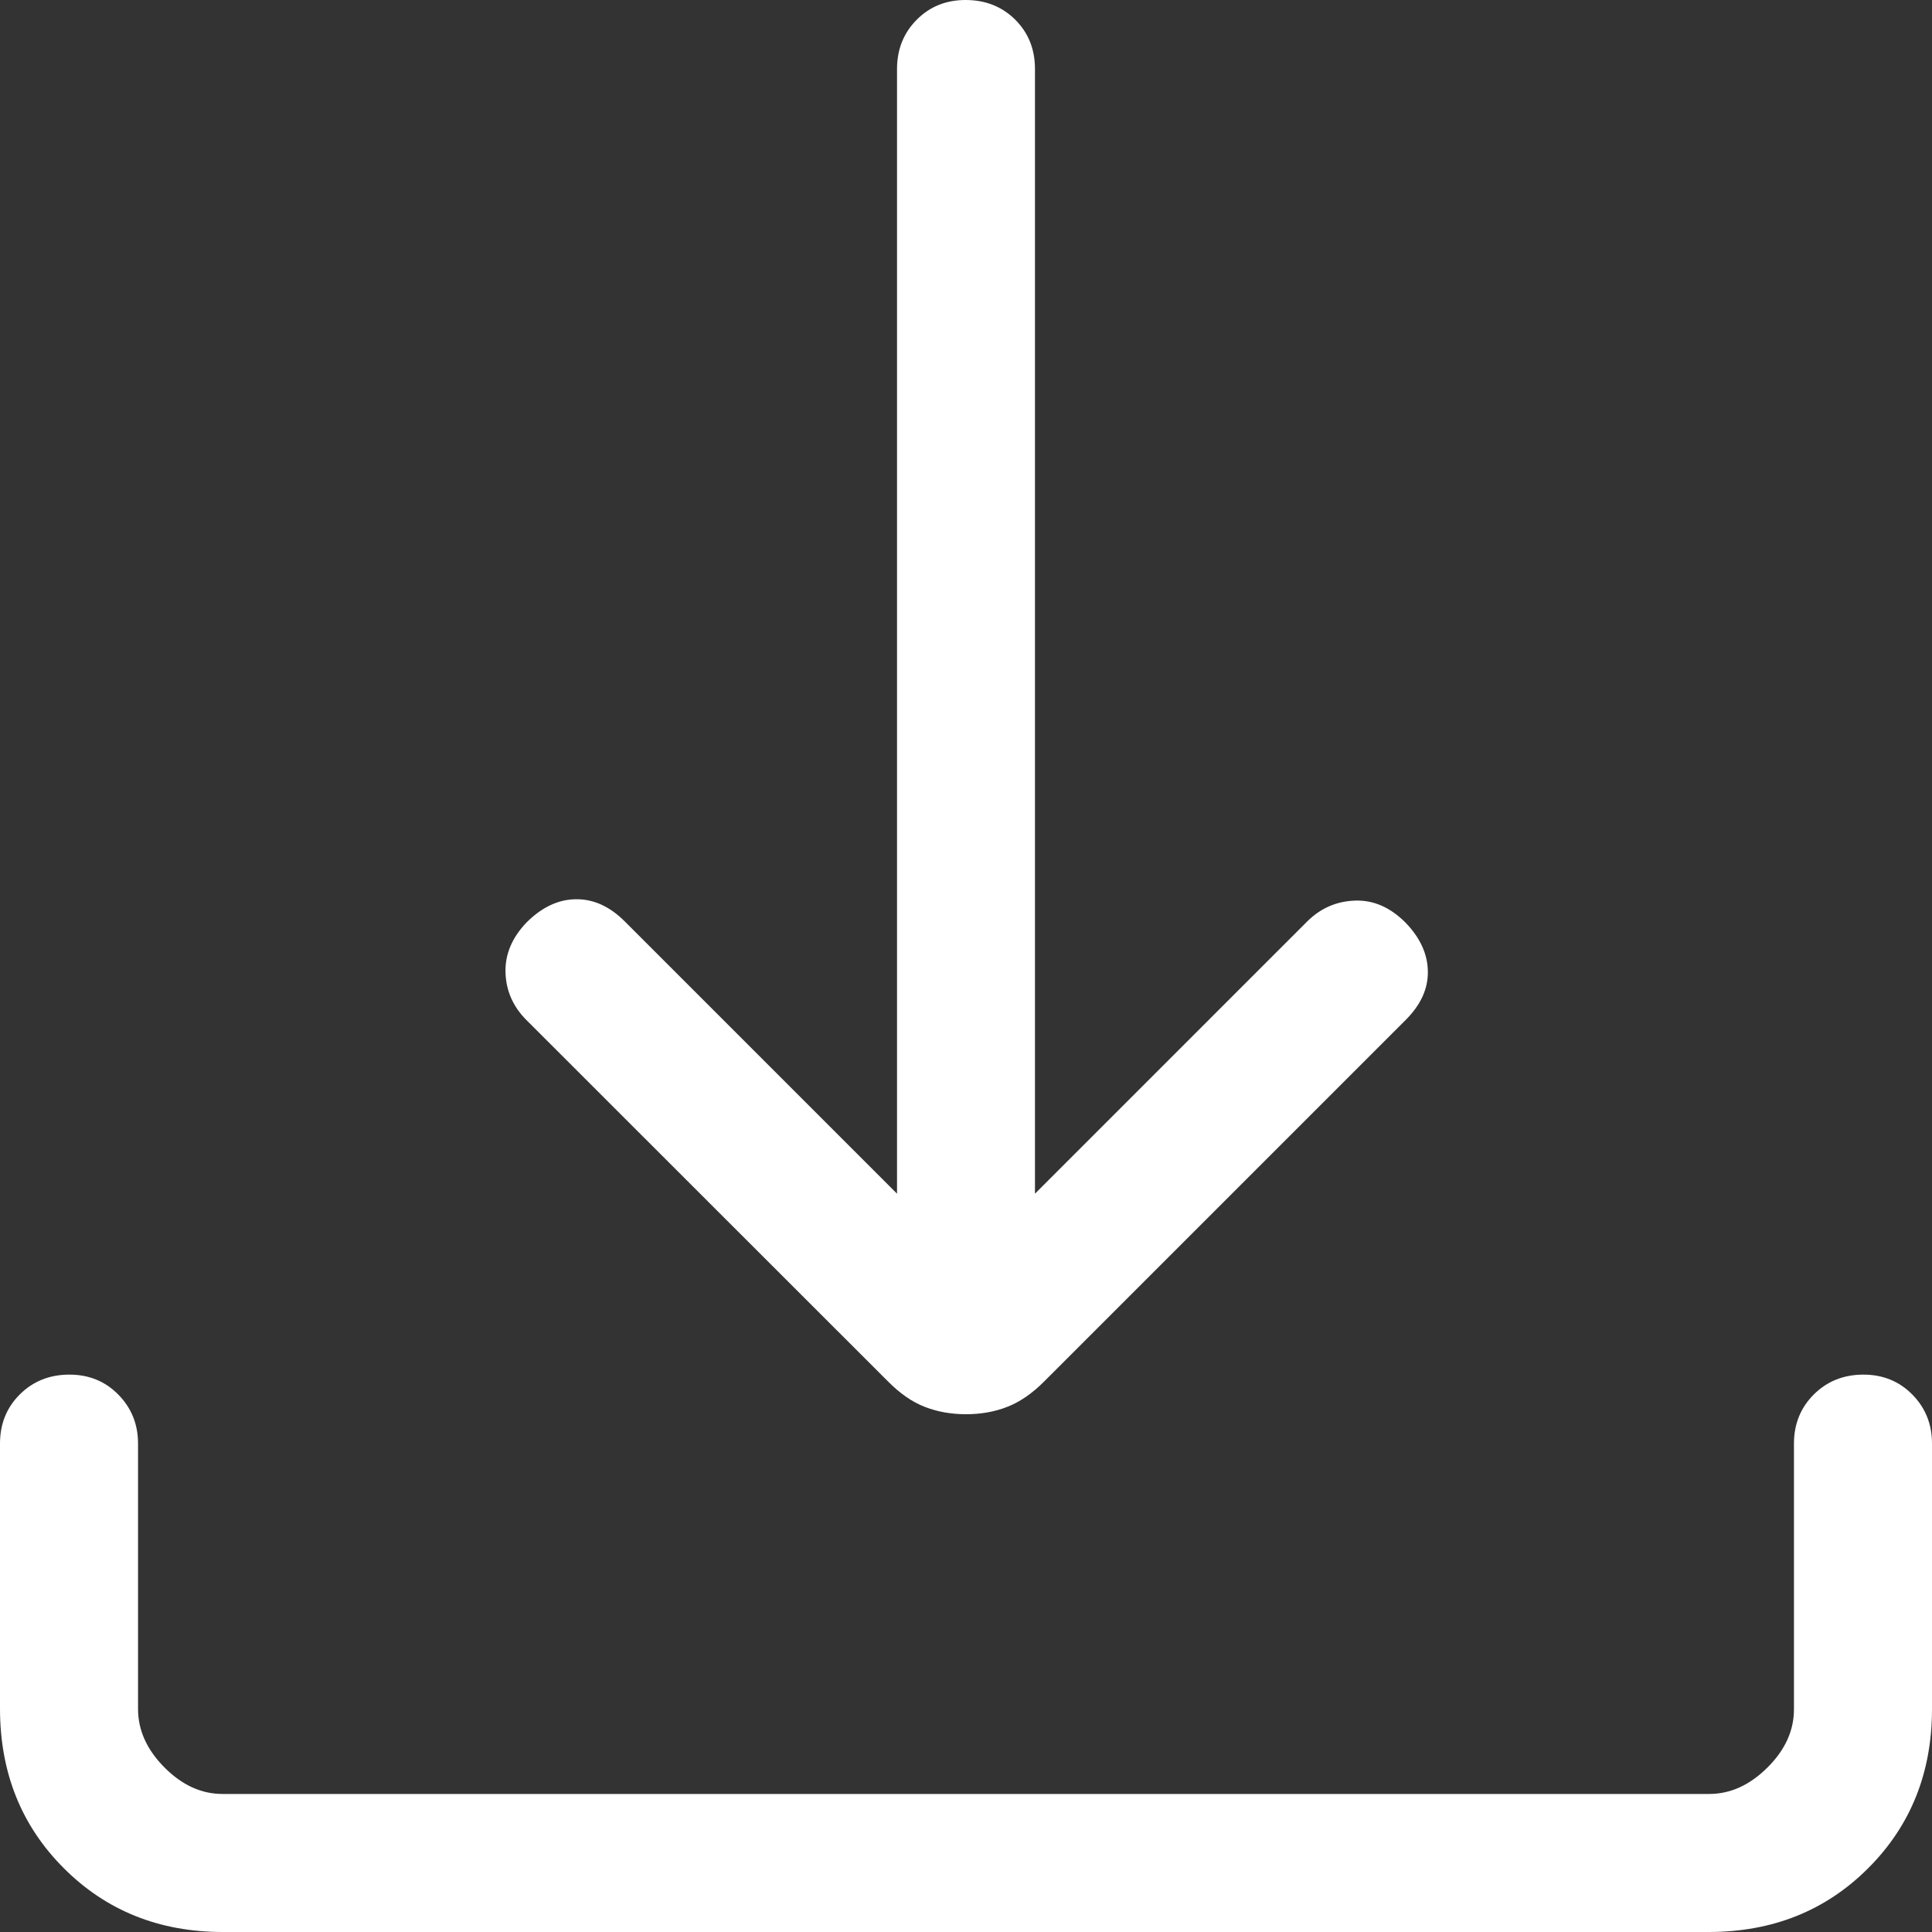 <svg width="20" height="20" viewBox="0 0 20 20" fill="none" xmlns="http://www.w3.org/2000/svg">
<rect x="0" y="0" width="20" height="20" fill="#333333" stroke="none"/>
<g clip-path="url(#clip0_9248_5044)">
<path d="M10 14.64C9.847 14.64 9.705 14.615 9.574 14.564C9.444 14.514 9.317 14.426 9.193 14.301L5.45 10.56C5.311 10.421 5.239 10.257 5.233 10.069C5.227 9.88 5.3 9.707 5.45 9.55C5.608 9.392 5.778 9.311 5.96 9.309C6.143 9.306 6.313 9.383 6.47 9.541L9.286 12.357V0.714C9.286 0.511 9.354 0.341 9.49 0.204C9.626 0.067 9.796 -0.001 10 9.85219e-06C10.204 0.001 10.374 0.069 10.51 0.204C10.646 0.34 10.714 0.51 10.714 0.714V12.357L13.53 9.541C13.669 9.402 13.834 9.33 14.026 9.323C14.217 9.316 14.391 9.392 14.549 9.55C14.701 9.707 14.779 9.876 14.781 10.056C14.784 10.236 14.707 10.404 14.55 10.56L10.807 14.303C10.683 14.427 10.556 14.514 10.426 14.564C10.296 14.615 10.154 14.64 10 14.64ZM2.309 20C1.65 20 1.101 19.78 0.661 19.34C0.221 18.9 0.001 18.351 0 17.691V14.944C0 14.741 0.068 14.572 0.204 14.436C0.34 14.3 0.51 14.231 0.714 14.23C0.918 14.229 1.088 14.298 1.224 14.436C1.36 14.574 1.429 14.743 1.429 14.944V17.691C1.429 17.911 1.52 18.113 1.703 18.297C1.886 18.481 2.087 18.572 2.307 18.571H17.693C17.912 18.571 18.113 18.48 18.297 18.297C18.481 18.114 18.572 17.912 18.571 17.691V14.944C18.571 14.741 18.64 14.572 18.776 14.436C18.912 14.3 19.082 14.231 19.286 14.23C19.489 14.229 19.66 14.298 19.796 14.436C19.932 14.574 20 14.743 20 14.944V17.691C20 18.349 19.78 18.899 19.34 19.339C18.9 19.779 18.351 19.999 17.691 20H2.309Z" fill="white"/>
</g>
<defs>
<clipPath id="clip0_9248_5044">
<rect width="20" height="20" fill="white"/>
</clipPath>
</defs>
</svg>
